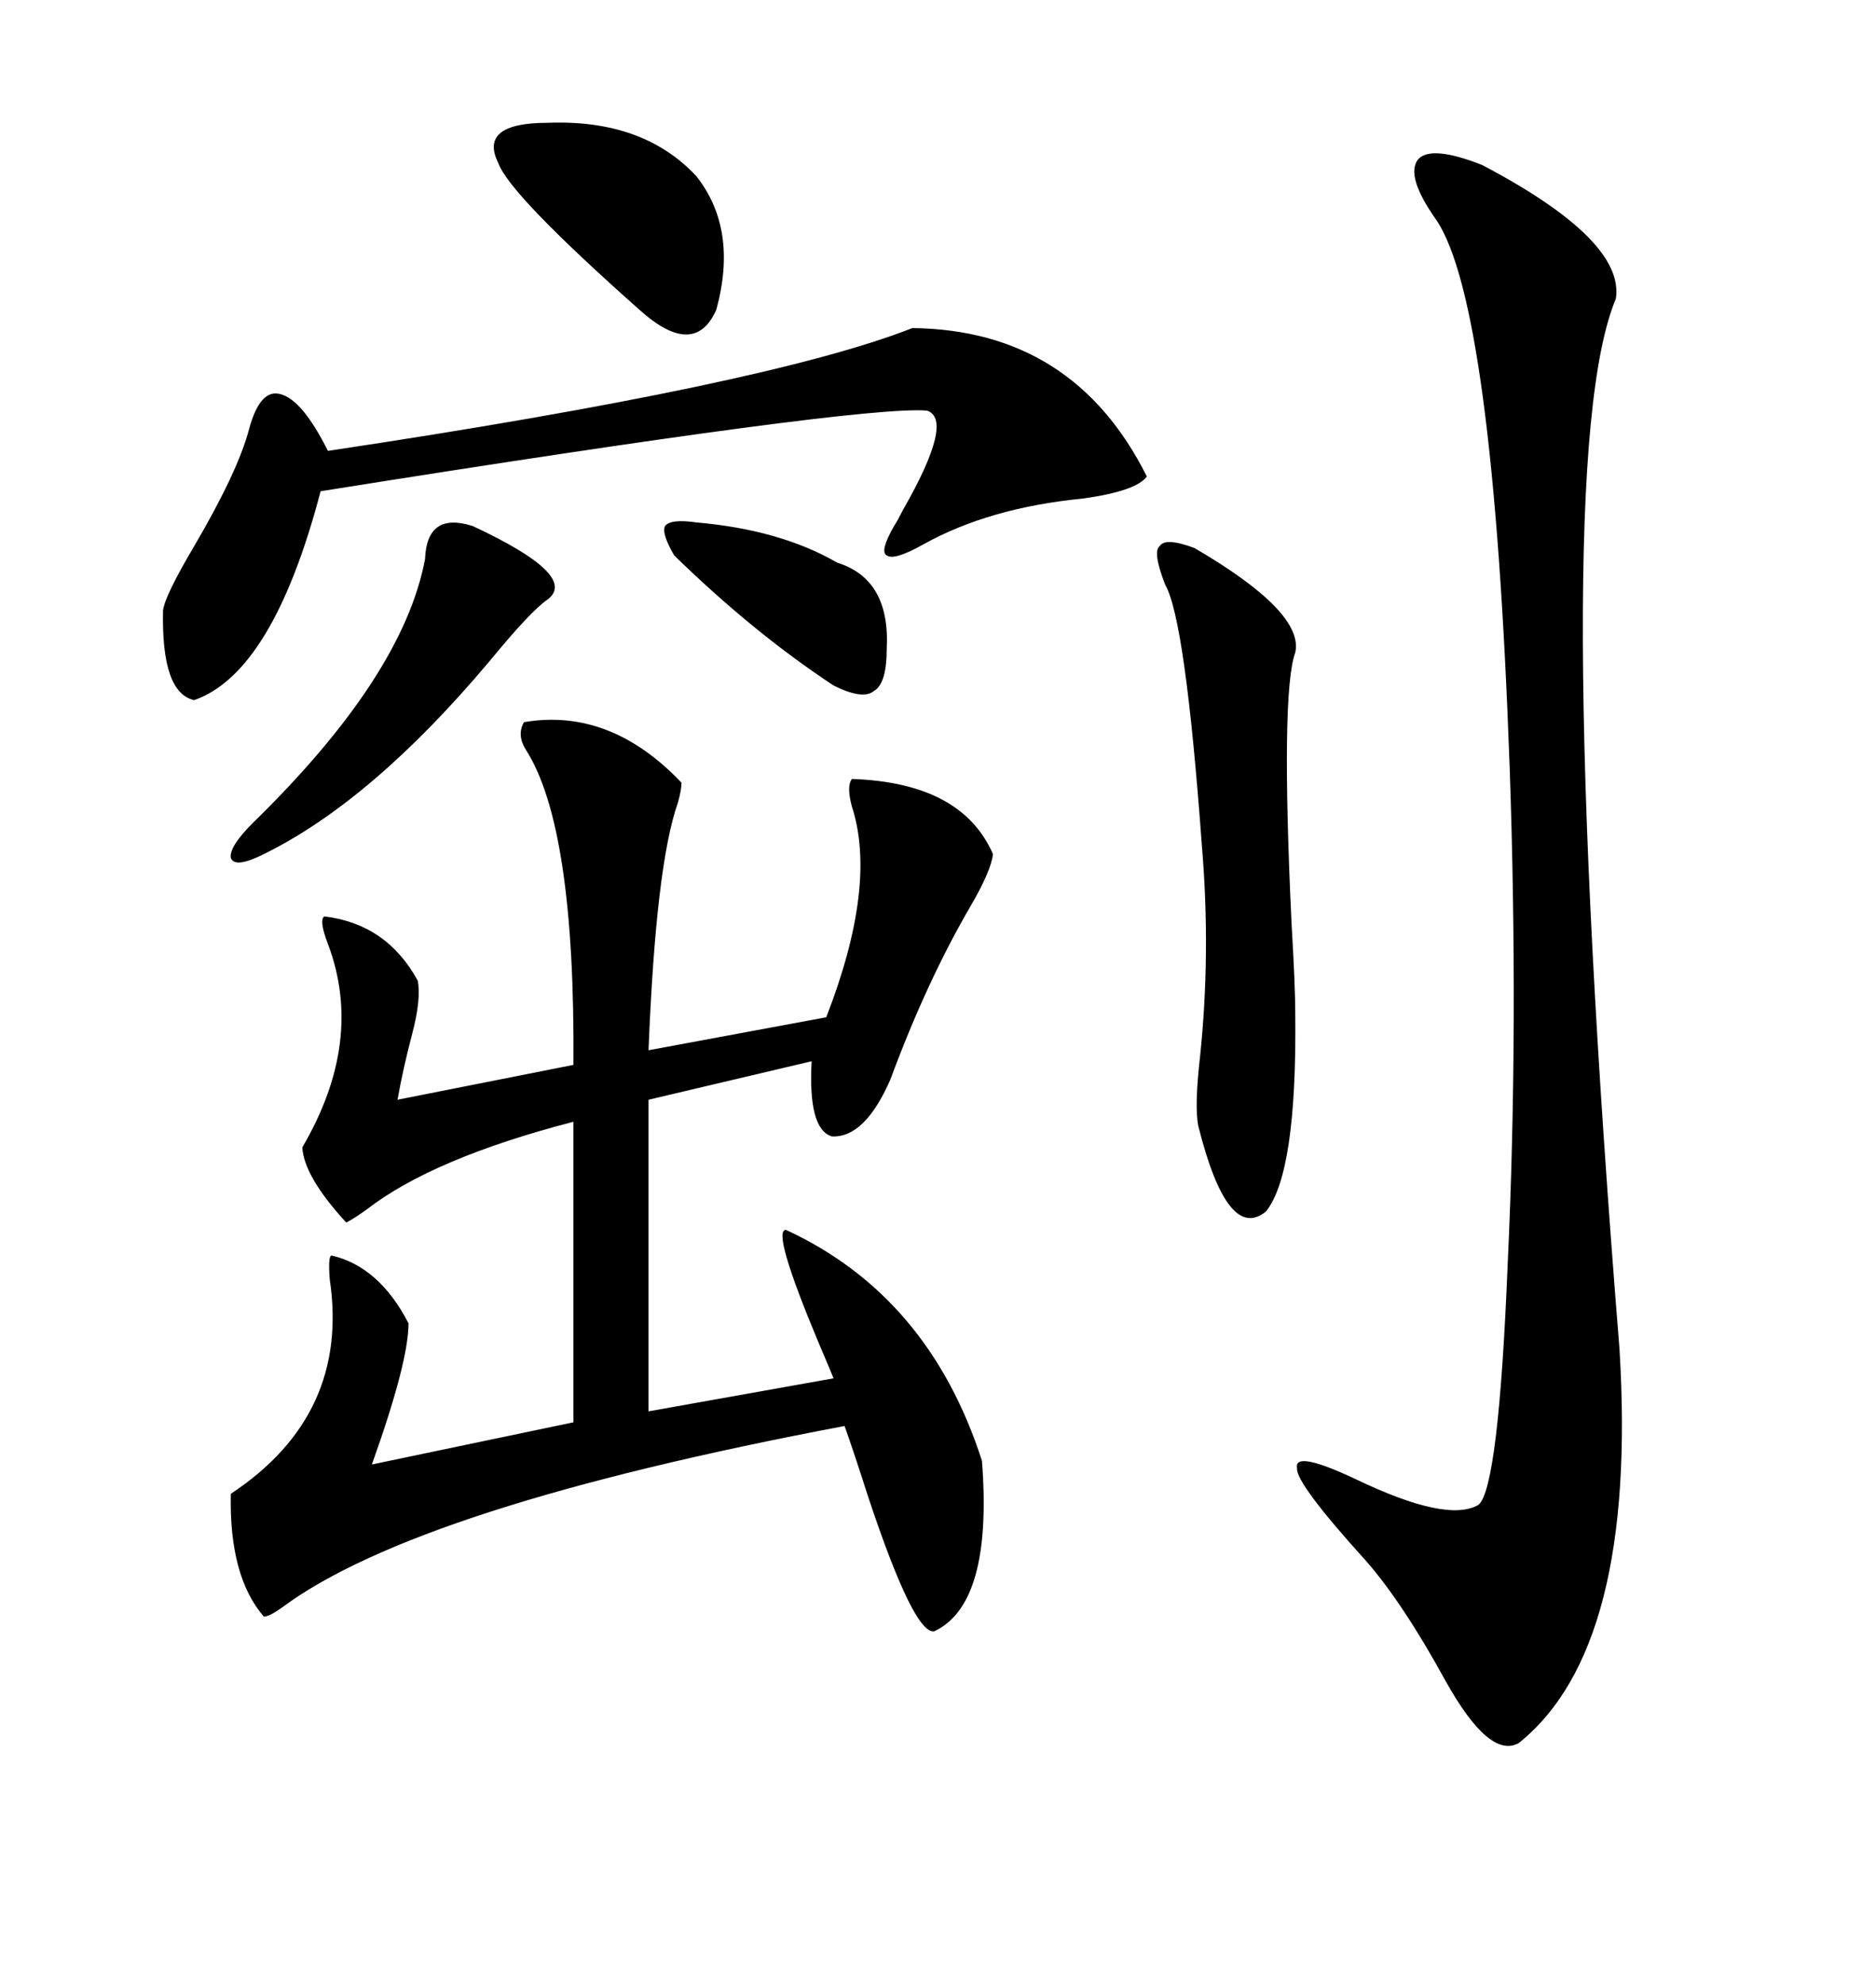<svg xmlns="http://www.w3.org/2000/svg" xmlns:xlink="http://www.w3.org/1999/xlink" width="300" height="317.285"><path d="M83.79 115.43L83.79 115.43Q97.56 113.09 108.98 125.10L108.98 125.10Q108.98 126.27 108.40 128.32L108.40 128.32Q104.88 138.28 103.71 167.87L103.71 167.87L132.13 162.60Q140.33 141.50 136.23 128.91L136.23 128.91Q135.35 125.68 136.23 124.51L136.23 124.51Q153.81 125.10 158.79 136.52L158.79 136.52Q158.50 139.16 155.27 144.73L155.27 144.73Q148.24 156.74 142.38 172.56L142.38 172.56Q138.28 181.93 133.01 181.64L133.01 181.64Q129.20 180.47 129.79 169.63L129.79 169.63L103.71 175.78L103.71 225.59L133.30 220.31Q132.71 218.85 130.96 214.75L130.96 214.75Q123.34 196.58 125.68 196.58L125.68 196.58Q148.54 207.13 157.03 233.50L157.03 233.50Q158.79 256.35 149.41 260.74L149.41 260.74Q146.19 261.33 138.87 239.36L138.87 239.36Q136.52 232.03 135.06 227.93L135.06 227.93Q66.80 240.82 45.12 256.93L45.12 256.93Q43.07 258.40 42.19 258.40L42.19 258.40Q36.62 251.95 36.91 238.77L36.91 238.77Q55.96 226.17 52.73 204.49L52.73 204.49Q52.44 200.68 53.03 200.68L53.03 200.68Q60.64 202.44 65.33 211.52L65.33 211.52Q65.33 217.68 59.47 234.08L59.47 234.08L91.70 227.34L91.70 179.30Q69.14 185.16 58.59 193.36L58.59 193.36Q56.54 194.82 55.37 195.41L55.37 195.41Q48.63 188.09 48.34 183.40L48.34 183.40Q58.30 166.41 52.44 150.88L52.44 150.88Q50.98 147.07 51.86 146.48L51.86 146.48Q61.82 147.66 66.80 156.74L66.80 156.74Q67.38 159.67 65.92 165.23L65.92 165.23Q64.45 170.80 63.57 175.78L63.57 175.78L91.70 170.21Q91.99 132.13 84.08 119.82L84.08 119.82Q82.62 117.48 83.79 115.43ZM237.01 26.37L237.01 26.37Q259.86 38.38 258.40 47.75L258.40 47.75Q247.56 73.54 258.98 215.63L258.98 215.63Q261.91 263.38 242.87 278.61L242.87 278.61Q238.18 281.25 231.15 268.65L231.15 268.65Q224.41 256.35 218.55 249.61L218.55 249.61Q207.13 237.01 207.42 234.67L207.42 234.67Q206.84 231.74 216.80 236.43L216.80 236.43Q231.45 243.46 236.43 240.53L236.43 240.53Q239.65 237.89 241.11 201.86L241.11 201.86Q242.87 164.06 241.41 122.46L241.41 122.46Q238.77 48.63 229.69 35.16L229.69 35.16Q224.71 28.13 226.76 25.49L226.76 25.49Q228.81 23.14 237.01 26.37ZM145.90 52.44L145.90 52.44Q171.68 52.73 183.40 76.17L183.40 76.17Q181.64 78.52 173.14 79.69L173.14 79.69Q158.20 81.15 147.66 87.01L147.66 87.01Q142.97 89.65 141.80 88.77L141.80 88.77Q140.63 88.18 142.97 84.08L142.97 84.08Q143.55 83.20 144.43 81.45L144.43 81.45Q152.64 67.09 148.24 65.63L148.24 65.63Q137.70 64.75 51.27 78.52L51.27 78.52Q43.65 107.52 31.05 111.91L31.05 111.91Q25.78 110.74 26.07 97.56L26.07 97.56Q26.37 95.21 31.05 87.30L31.05 87.30Q38.09 75.29 39.84 68.55L39.84 68.55Q41.60 62.11 44.82 62.99L44.82 62.99Q48.34 63.87 52.44 72.07L52.44 72.07Q122.75 61.52 145.90 52.44ZM191.02 87.60L191.02 87.60Q208.59 97.85 207.13 104.30L207.13 104.30Q204.79 110.74 206.54 147.66L206.54 147.66Q207.13 157.62 207.13 162.01L207.13 162.01Q207.42 187.50 202.44 193.65L202.44 193.65Q196.29 198.63 191.60 179.88L191.60 179.88Q191.02 176.66 191.89 169.04L191.89 169.04Q193.65 152.34 192.19 135.06L192.19 135.06Q189.55 99.02 186.33 93.46L186.33 93.46Q184.28 88.18 185.45 87.30L185.45 87.30Q186.33 85.84 191.02 87.60ZM75.59 84.08L75.59 84.08Q92.58 91.99 87.60 95.80L87.60 95.80Q84.96 97.56 78.22 105.76L78.22 105.76Q59.47 128.03 42.19 136.52L42.19 136.52Q37.50 138.87 36.91 137.11L36.91 137.11Q36.62 135.35 40.43 131.54L40.43 131.54Q64.45 108.11 67.97 89.36L67.97 89.36Q68.26 81.74 75.59 84.08ZM87.60 19.63L87.60 19.63Q102.83 19.04 111.33 28.13L111.33 28.13Q118.07 36.62 114.55 49.51L114.55 49.51Q111.04 57.42 102.25 49.51L102.25 49.51Q81.45 31.05 79.69 26.07L79.69 26.07Q76.46 19.63 87.60 19.63ZM141.80 103.71L141.80 103.71Q141.80 109.28 139.75 110.45L139.75 110.45Q137.99 111.91 133.30 109.57L133.30 109.57Q120.41 101.07 107.81 88.77L107.81 88.77Q105.76 85.25 106.35 84.08L106.35 84.08Q107.23 82.91 111.33 83.50L111.33 83.50Q124.80 84.67 133.89 89.94L133.89 89.94Q142.38 92.58 141.80 103.71Z"/></svg>